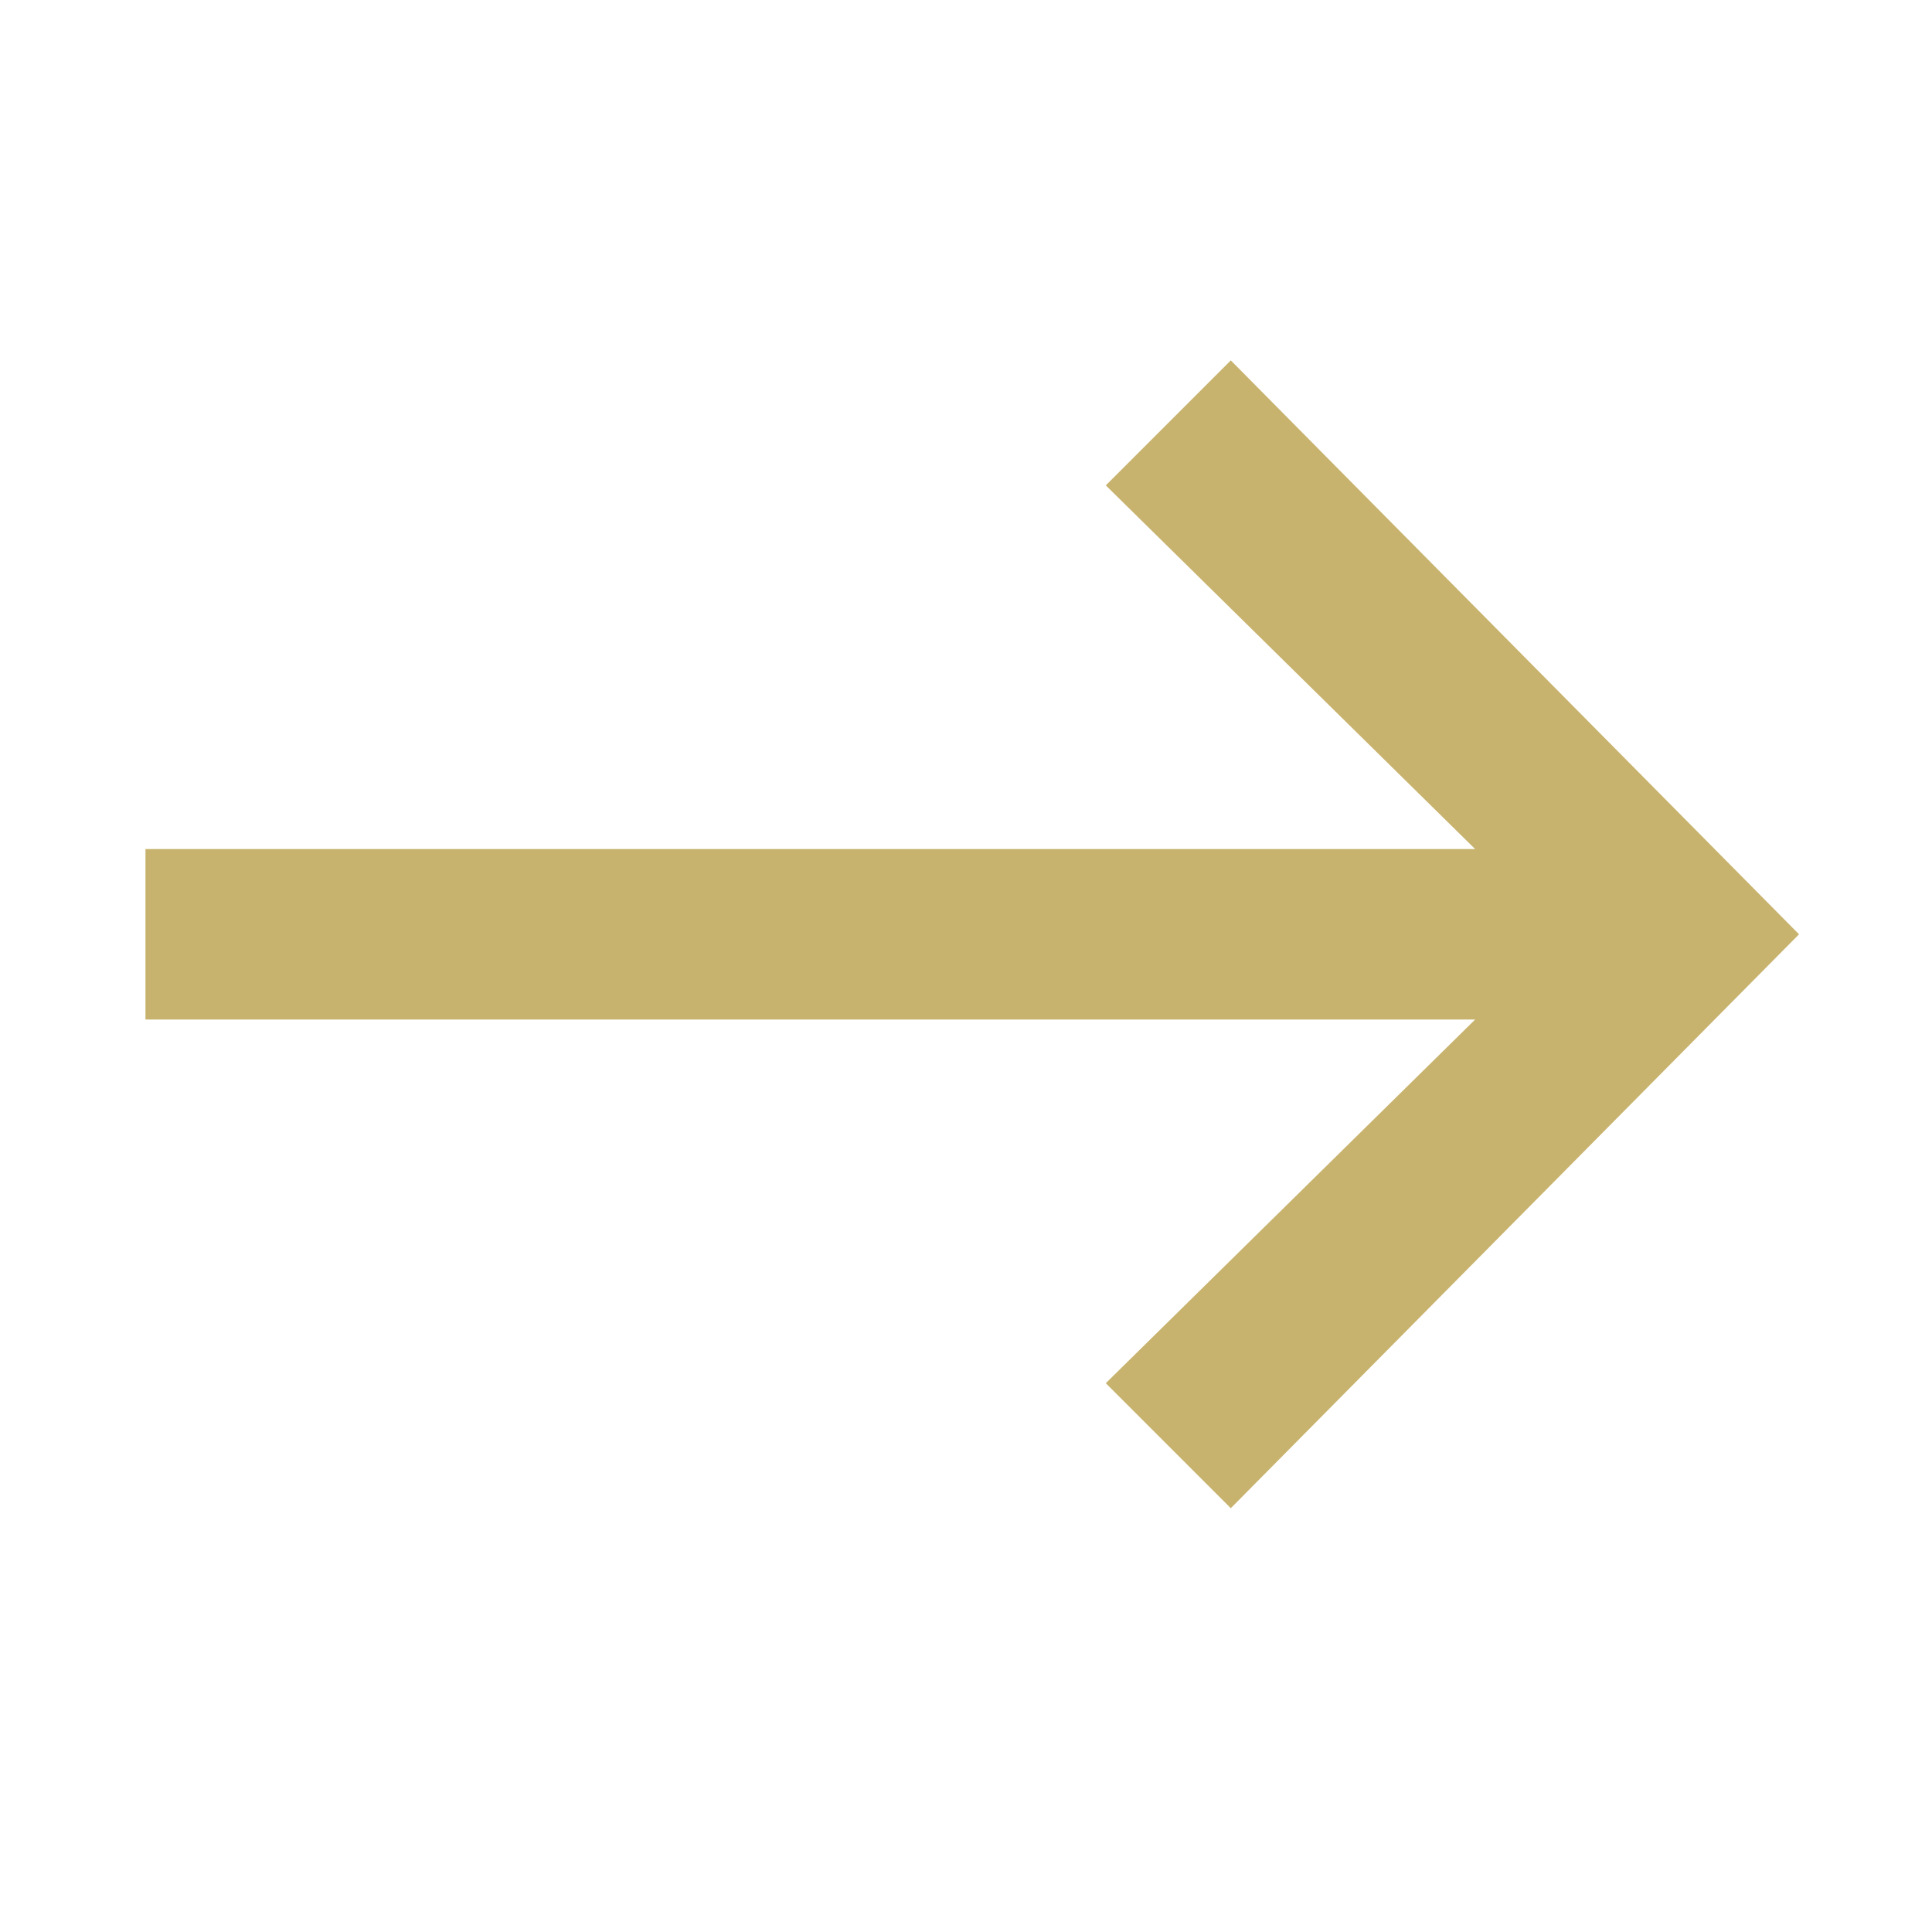 <?xml version="1.0" encoding="UTF-8"?> <svg xmlns="http://www.w3.org/2000/svg" width="17" height="17" viewBox="0 0 17 17" fill="none"><path d="M10.83 3.171L9.73 4.271L12.98 7.471H1.28V8.971H12.98L9.73 12.171L10.83 13.271L15.83 8.221L10.83 3.171Z" fill="#C8B36E"></path></svg> 